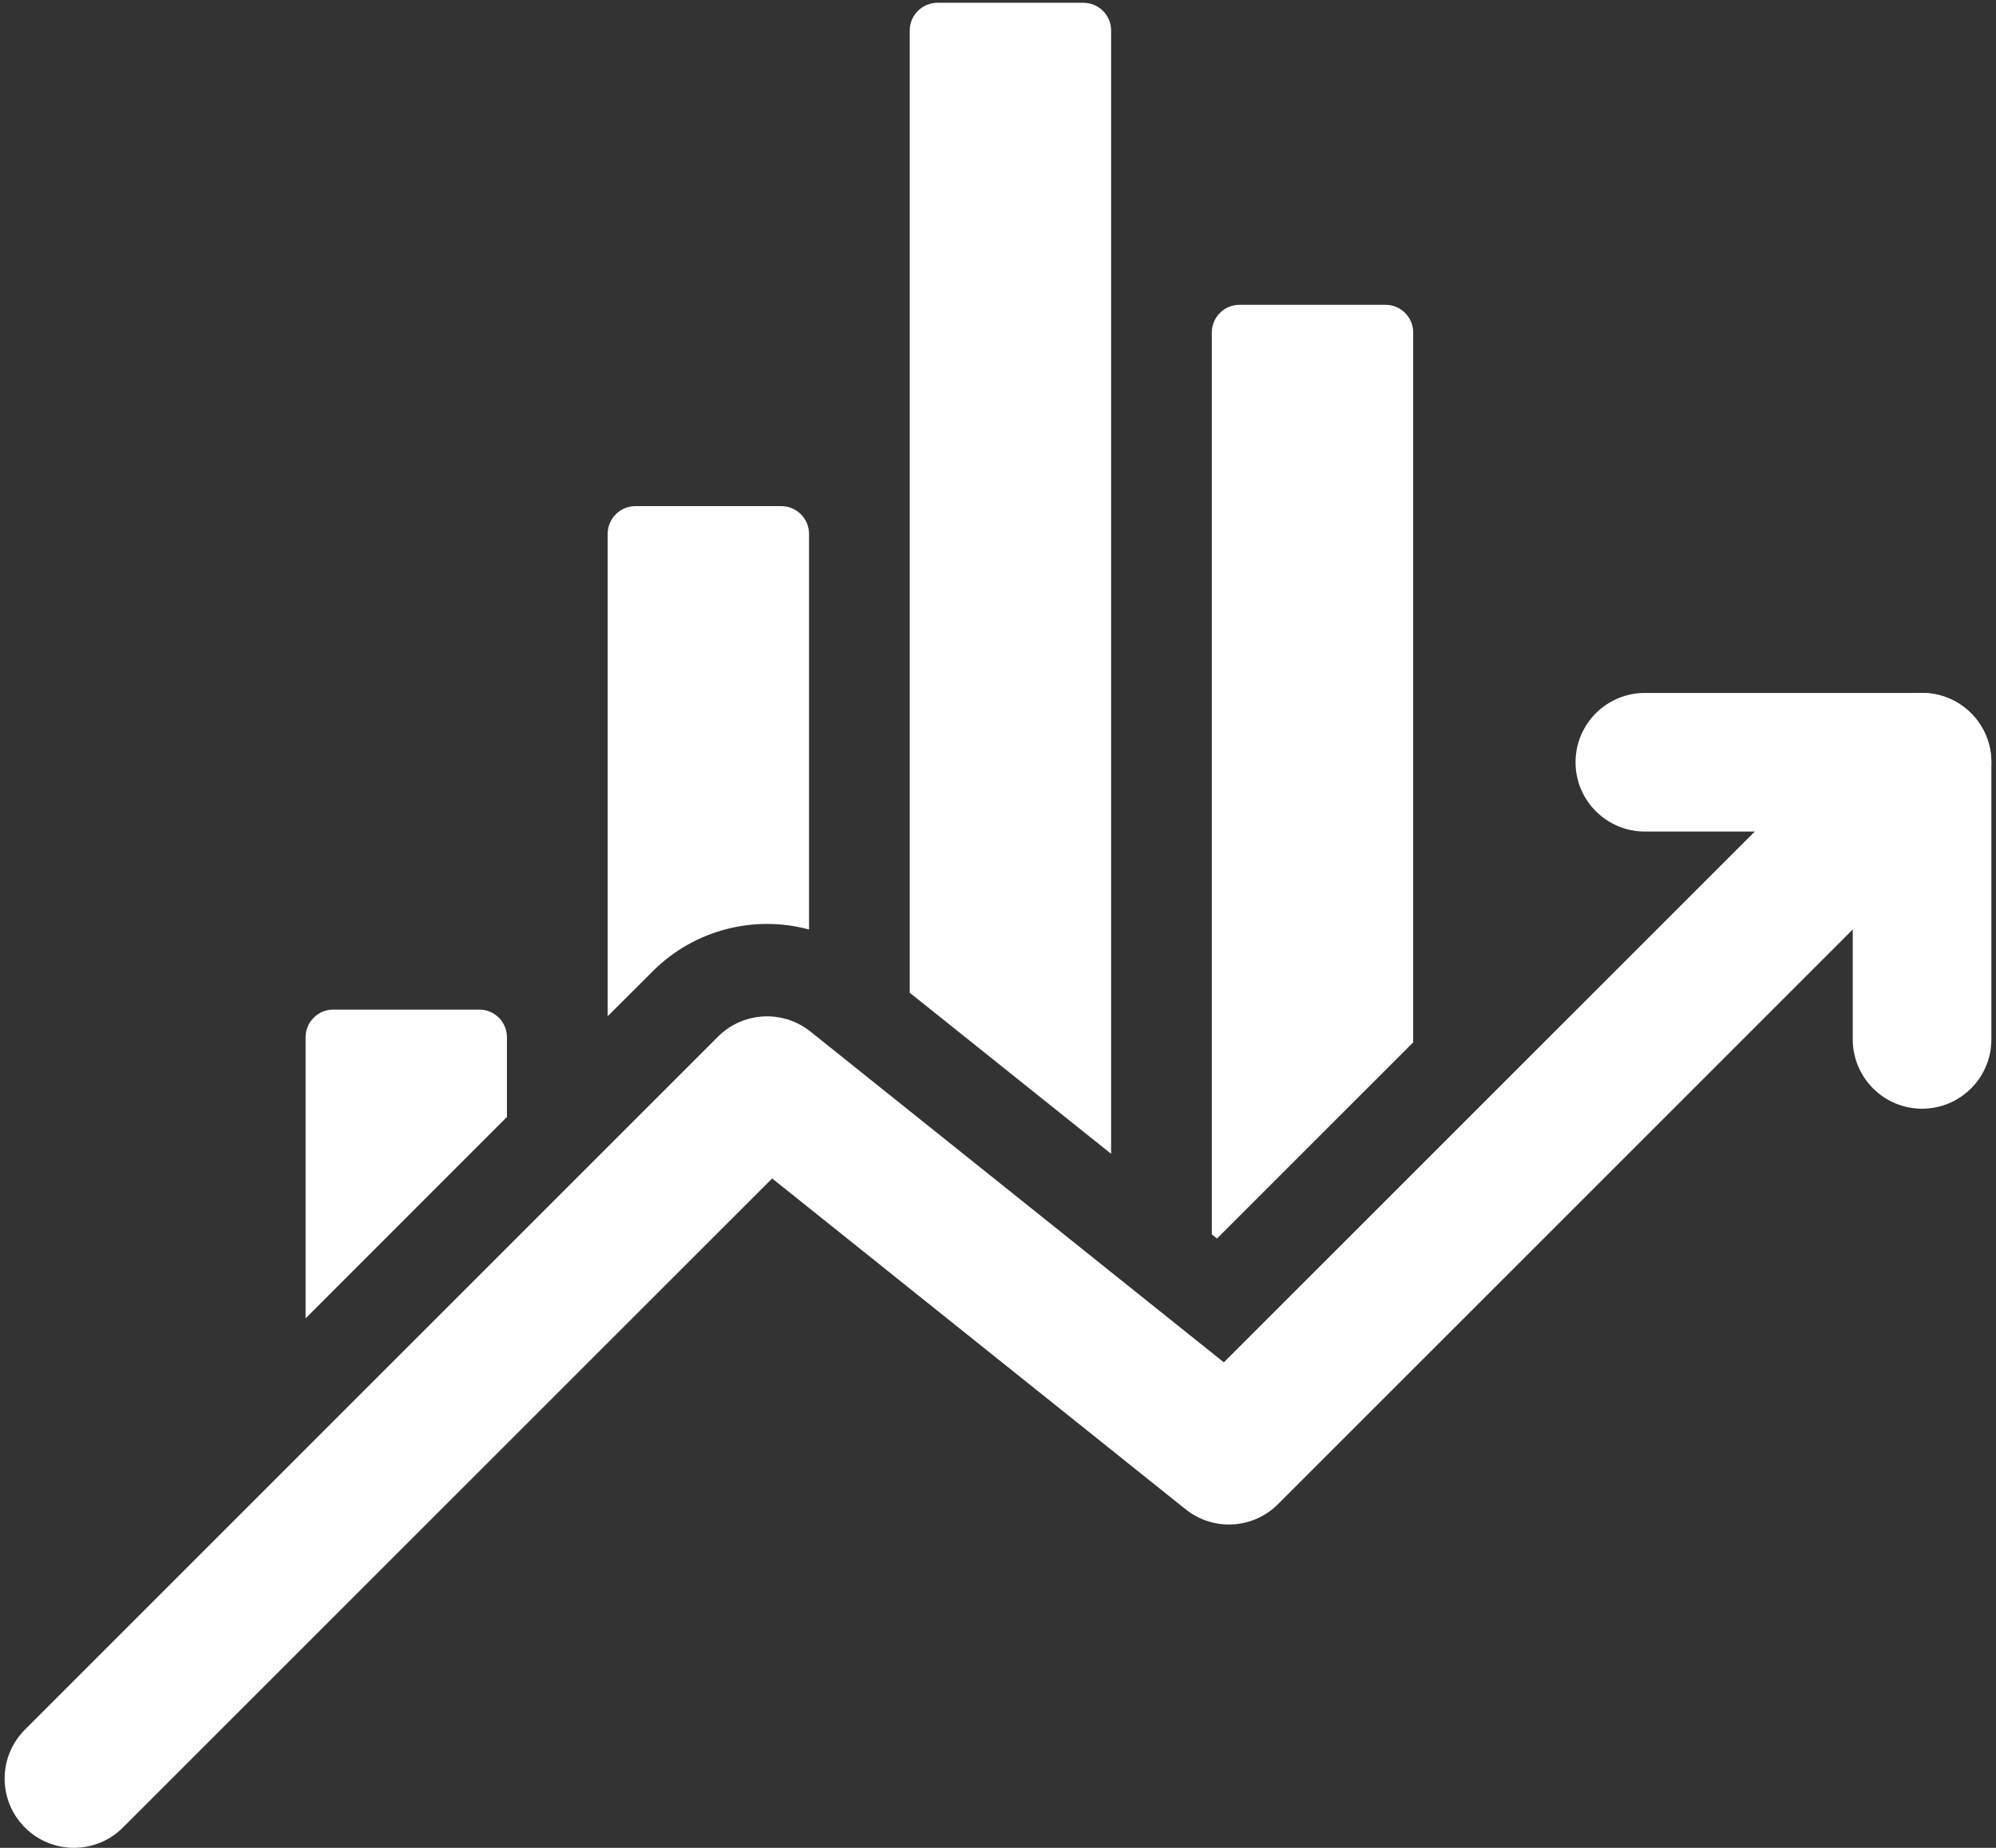 <?xml version="1.0" encoding="UTF-8" standalone="no"?><svg xmlns="http://www.w3.org/2000/svg" xmlns:xlink="http://www.w3.org/1999/xlink" clip-rule="evenodd" fill="#ffffff" fill-rule="evenodd" height="20" preserveAspectRatio="xMidYMid meet" stroke-linejoin="round" stroke-miterlimit="2" version="1" viewBox="1.2 2.0 21.6 20.0" width="21.6" zoomAndPan="magnify"><rect x="1.2" y="2.0" width="21.6" height="20.0" fill="#333333" stroke="none"/><g id="change1_1"><path d="M2.53,21.78c-0.292,0.293 -0.768,0.293 -1.06,0c-0.293,-0.292 -0.293,-0.767 -0,-1.06l7.5,-7.5c0.27,-0.27 0.7,-0.294 0.999,-0.056l4.475,3.581l7.026,-7.025c0.292,-0.293 0.768,-0.293 1.06,-0c0.293,0.293 0.293,0.768 0,1.06l-7.5,7.5c-0.27,0.271 -0.7,0.295 -0.999,0.056l-4.475,-3.581l-7.026,7.025Z"/><path d="M19,11c-0.414,0 -0.75,-0.336 -0.75,-0.75c-0,-0.414 0.336,-0.75 0.75,-0.75l3,0c0.414,0 0.75,0.336 0.75,0.75l0,3c0,0.414 -0.336,0.75 -0.75,0.75c-0.414,0 -0.75,-0.336 -0.75,-0.75l0,-2.25l-2.25,0Z"/><path d="M4.507,16.269l-0,-3.042c-0,-0.08 0.031,-0.156 0.088,-0.212c0.056,-0.057 0.132,-0.088 0.212,-0.088l1.579,-0c0.166,-0 0.3,0.134 0.3,0.3l0,0.862l-2.179,2.18Zm3.269,-3.27l-0,-5.221c-0,-0.079 0.031,-0.155 0.088,-0.212c0.056,-0.056 0.132,-0.088 0.212,-0.088l1.579,0c0.166,0 0.3,0.135 0.3,0.3l0,4.282c-0.588,-0.158 -1.237,-0.002 -1.692,0.453l-0.487,0.486Zm3.269,-0.254l-0,-10.415c-0,-0.08 0.031,-0.156 0.088,-0.212c0.056,-0.056 0.132,-0.088 0.212,-0.088l1.579,-0c0.08,-0 0.156,0.032 0.212,0.088c0.057,0.056 0.088,0.132 0.088,0.212l0,12.158c-0.733,-0.586 -1.644,-1.315 -2.179,-1.743Zm3.269,2.615l-0,-9.761c-0,-0.166 0.134,-0.3 0.3,-0.3l1.579,0c0.166,0 0.3,0.134 0.3,0.3l0,7.683l-2.123,2.123c0,0 -0.02,-0.016 -0.056,-0.045Z"/></g></svg>